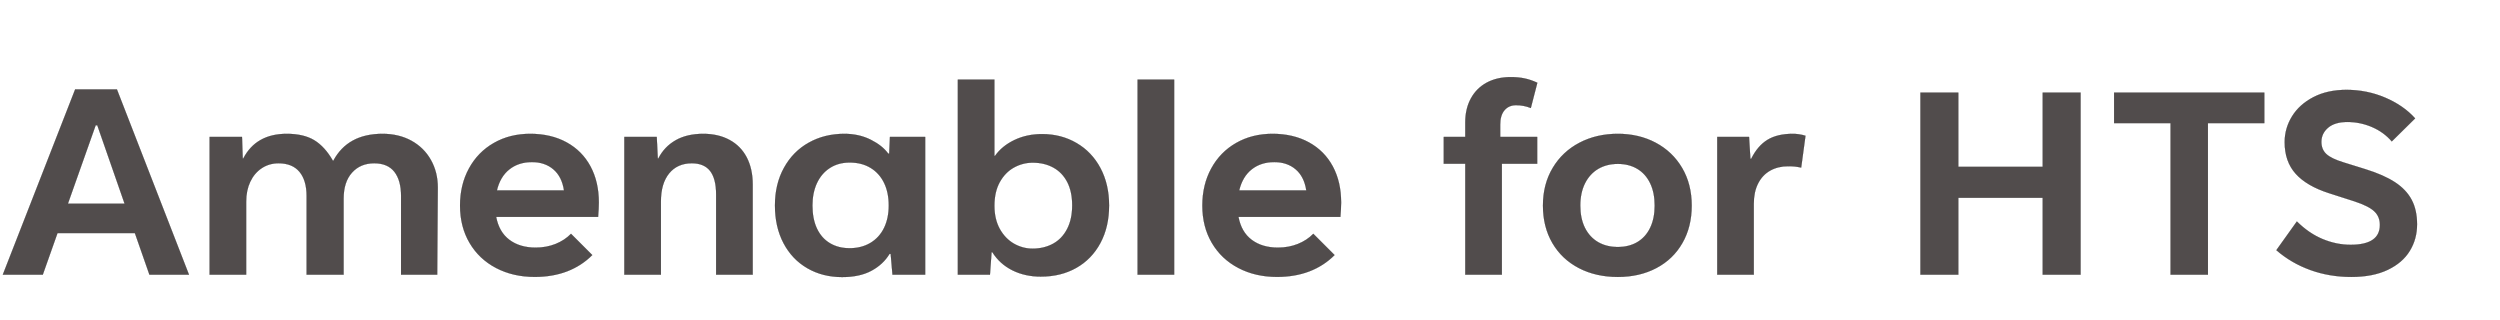 <svg width="85.922" height="11" viewBox="0 0 85.922 11" xmlns="http://www.w3.org/2000/svg"><g fill="#514c4c" stroke="#000"><path d="M6.494 9.44H5.136l-.5-1.43h-2.66L1.47 9.44H.097l2.486-6.367h1.435zM3.288 4.304L2.333 7h1.95l-.939-2.696zM7.204 9.44V4.707h1.113l.025.74h.02q.44-.847 1.492-.847.587 0 .95.222.362.222.637.702h.016q.495-.924 1.69-.924.561 0 .993.237.431.238.668.659.238.421.238.947l-.02 2.997h-1.241V6.734q0-.536-.23-.83-.23-.293-.694-.293-.475 0-.764.322-.288.321-.288.893V9.44h-1.271V6.734q0-.536-.245-.83-.245-.293-.72-.293-.322 0-.577.168-.255.169-.396.468-.14.298-.14.686V9.44zM20.58 6.959q0 .204-.025.495h-3.503q.097.52.455.789.357.268.903.268.368 0 .682-.125.314-.125.533-.35l.73.73q-.367.368-.865.56-.498.19-1.11.19-.746 0-1.33-.306-.585-.306-.912-.863-.326-.556-.326-1.281 0-.715.306-1.276.306-.562.855-.876.549-.314 1.248-.314.72 0 1.254.294.533.293.82.827.285.533.285 1.238zM18.283 5.57q-.46 0-.776.25-.317.25-.43.725h2.308q-.071-.475-.365-.725-.293-.25-.737-.25zM21.458 9.44V4.707h1.113l.036.74h.02q.205-.403.593-.625.388-.222.95-.222.52 0 .905.21.386.209.59.602.204.393.204.929V9.44h-1.256V6.683q0-.541-.206-.807-.207-.265-.63-.265-.496 0-.78.347-.283.347-.283.965V9.44zM28.943 9.522q-.669 0-1.195-.304t-.82-.863q-.293-.559-.293-1.294t.31-1.294q.308-.56.85-.863.54-.304 1.224-.304.506 0 .907.202.4.201.6.477h.035l.026-.572h1.21V9.44h-1.123l-.062-.715h-.04q-.22.363-.623.58-.404.217-1.006.217zm.25-.99q.414 0 .72-.182.306-.181.47-.513.163-.332.163-.776 0-.45-.163-.781-.164-.332-.465-.513-.301-.182-.715-.182-.393 0-.681.187-.289.186-.445.52-.155.335-.155.769 0 .464.155.794.156.33.445.503.288.173.671.173zM35.78 9.506q-.552 0-.986-.217-.434-.217-.69-.625h-.025l-.056.776H32.92V2.737h1.256V5.36h.02q.24-.342.667-.547.426-.204.952-.204.658 0 1.184.307.526.306.822.862.296.557.296 1.282 0 .735-.298 1.292-.299.556-.83.855-.53.298-1.21.298zm-.292-.96q.393 0 .702-.168.309-.168.485-.505.176-.337.176-.817 0-.47-.17-.8-.172-.329-.478-.497-.306-.169-.71-.169-.342 0-.643.166t-.488.5q-.186.335-.186.815 0 .465.186.8.187.333.488.505.301.17.638.17zM40.354 9.44h-1.256V2.737h1.256zM46.092 6.959q0 .204-.025.495h-3.503q.097.52.455.789.357.268.903.268.368 0 .682-.125.314-.125.533-.35l.73.73q-.367.368-.865.56-.498.19-1.11.19-.746 0-1.33-.306-.585-.306-.912-.863-.326-.556-.326-1.281 0-.715.306-1.276.306-.562.855-.876.549-.314 1.248-.314.72 0 1.254.294.533.293.82.827.285.533.285 1.238zM43.795 5.57q-.46 0-.776.25-.317.25-.43.725h2.308q-.071-.475-.365-.725-.293-.25-.737-.25zM51.56 4.707h1.271v.92h-1.215V9.44H50.36V5.626h-.74v-.919h.74v-.5q0-.47.192-.822.191-.352.543-.544.353-.191.828-.191.265 0 .48.046.214.046.433.148l-.224.868q-.24-.097-.506-.097-.25 0-.398.173-.148.174-.148.495zM55.604 9.517q-.756 0-1.34-.304-.585-.304-.91-.86-.324-.557-.324-1.287 0-.735.335-1.294.334-.56.919-.866.584-.306 1.32-.306.725 0 1.301.306.577.307.907.866.329.559.329 1.294 0 .73-.32 1.287-.318.556-.895.86-.577.304-1.322.304zm0-1.027q.383 0 .668-.168.286-.169.442-.49.156-.322.156-.766 0-.45-.156-.771-.156-.322-.442-.493-.285-.17-.668-.17-.383 0-.674.17-.291.171-.455.496-.163.324-.163.768t.16.766q.162.321.453.49.29.168.679.168zM59.02 9.44V4.707h1.092l.046.75h.03q.22-.443.557-.65.337-.207.868-.207.224 0 .439.066l-.148 1.093q-.123-.026-.215-.036-.092-.01-.235-.01-.347 0-.615.15-.268.151-.416.442-.148.291-.148.695v2.44zM70.205 5.733V3.186h1.302V9.44h-1.302V6.795h-2.9V9.44h-1.302V3.186h1.302v2.547zM75.883 9.44H74.6V4.232h-1.94V3.186h5.162v1.046h-1.94zM80.814 9.517q-.755 0-1.411-.238-.656-.237-1.167-.681l.705-.986q.413.409.885.605.473.197.963.197 1.006 0 1.006-.684 0-.286-.192-.467-.191-.182-.687-.345l-.873-.28q-.765-.246-1.143-.667-.378-.421-.378-1.085 0-.475.253-.886.252-.41.735-.661.482-.25 1.136-.25.704 0 1.332.268.628.268 1.027.712l-.802.791q-.276-.321-.682-.495-.405-.173-.844-.173-.43 0-.662.196-.232.197-.232.488 0 .26.169.418.168.159.602.291l.74.23q.628.194 1.016.447t.575.605q.186.352.186.842 0 .506-.25.914-.25.409-.758.651-.508.243-1.249.243z" stroke-width=".005"/></g></svg>